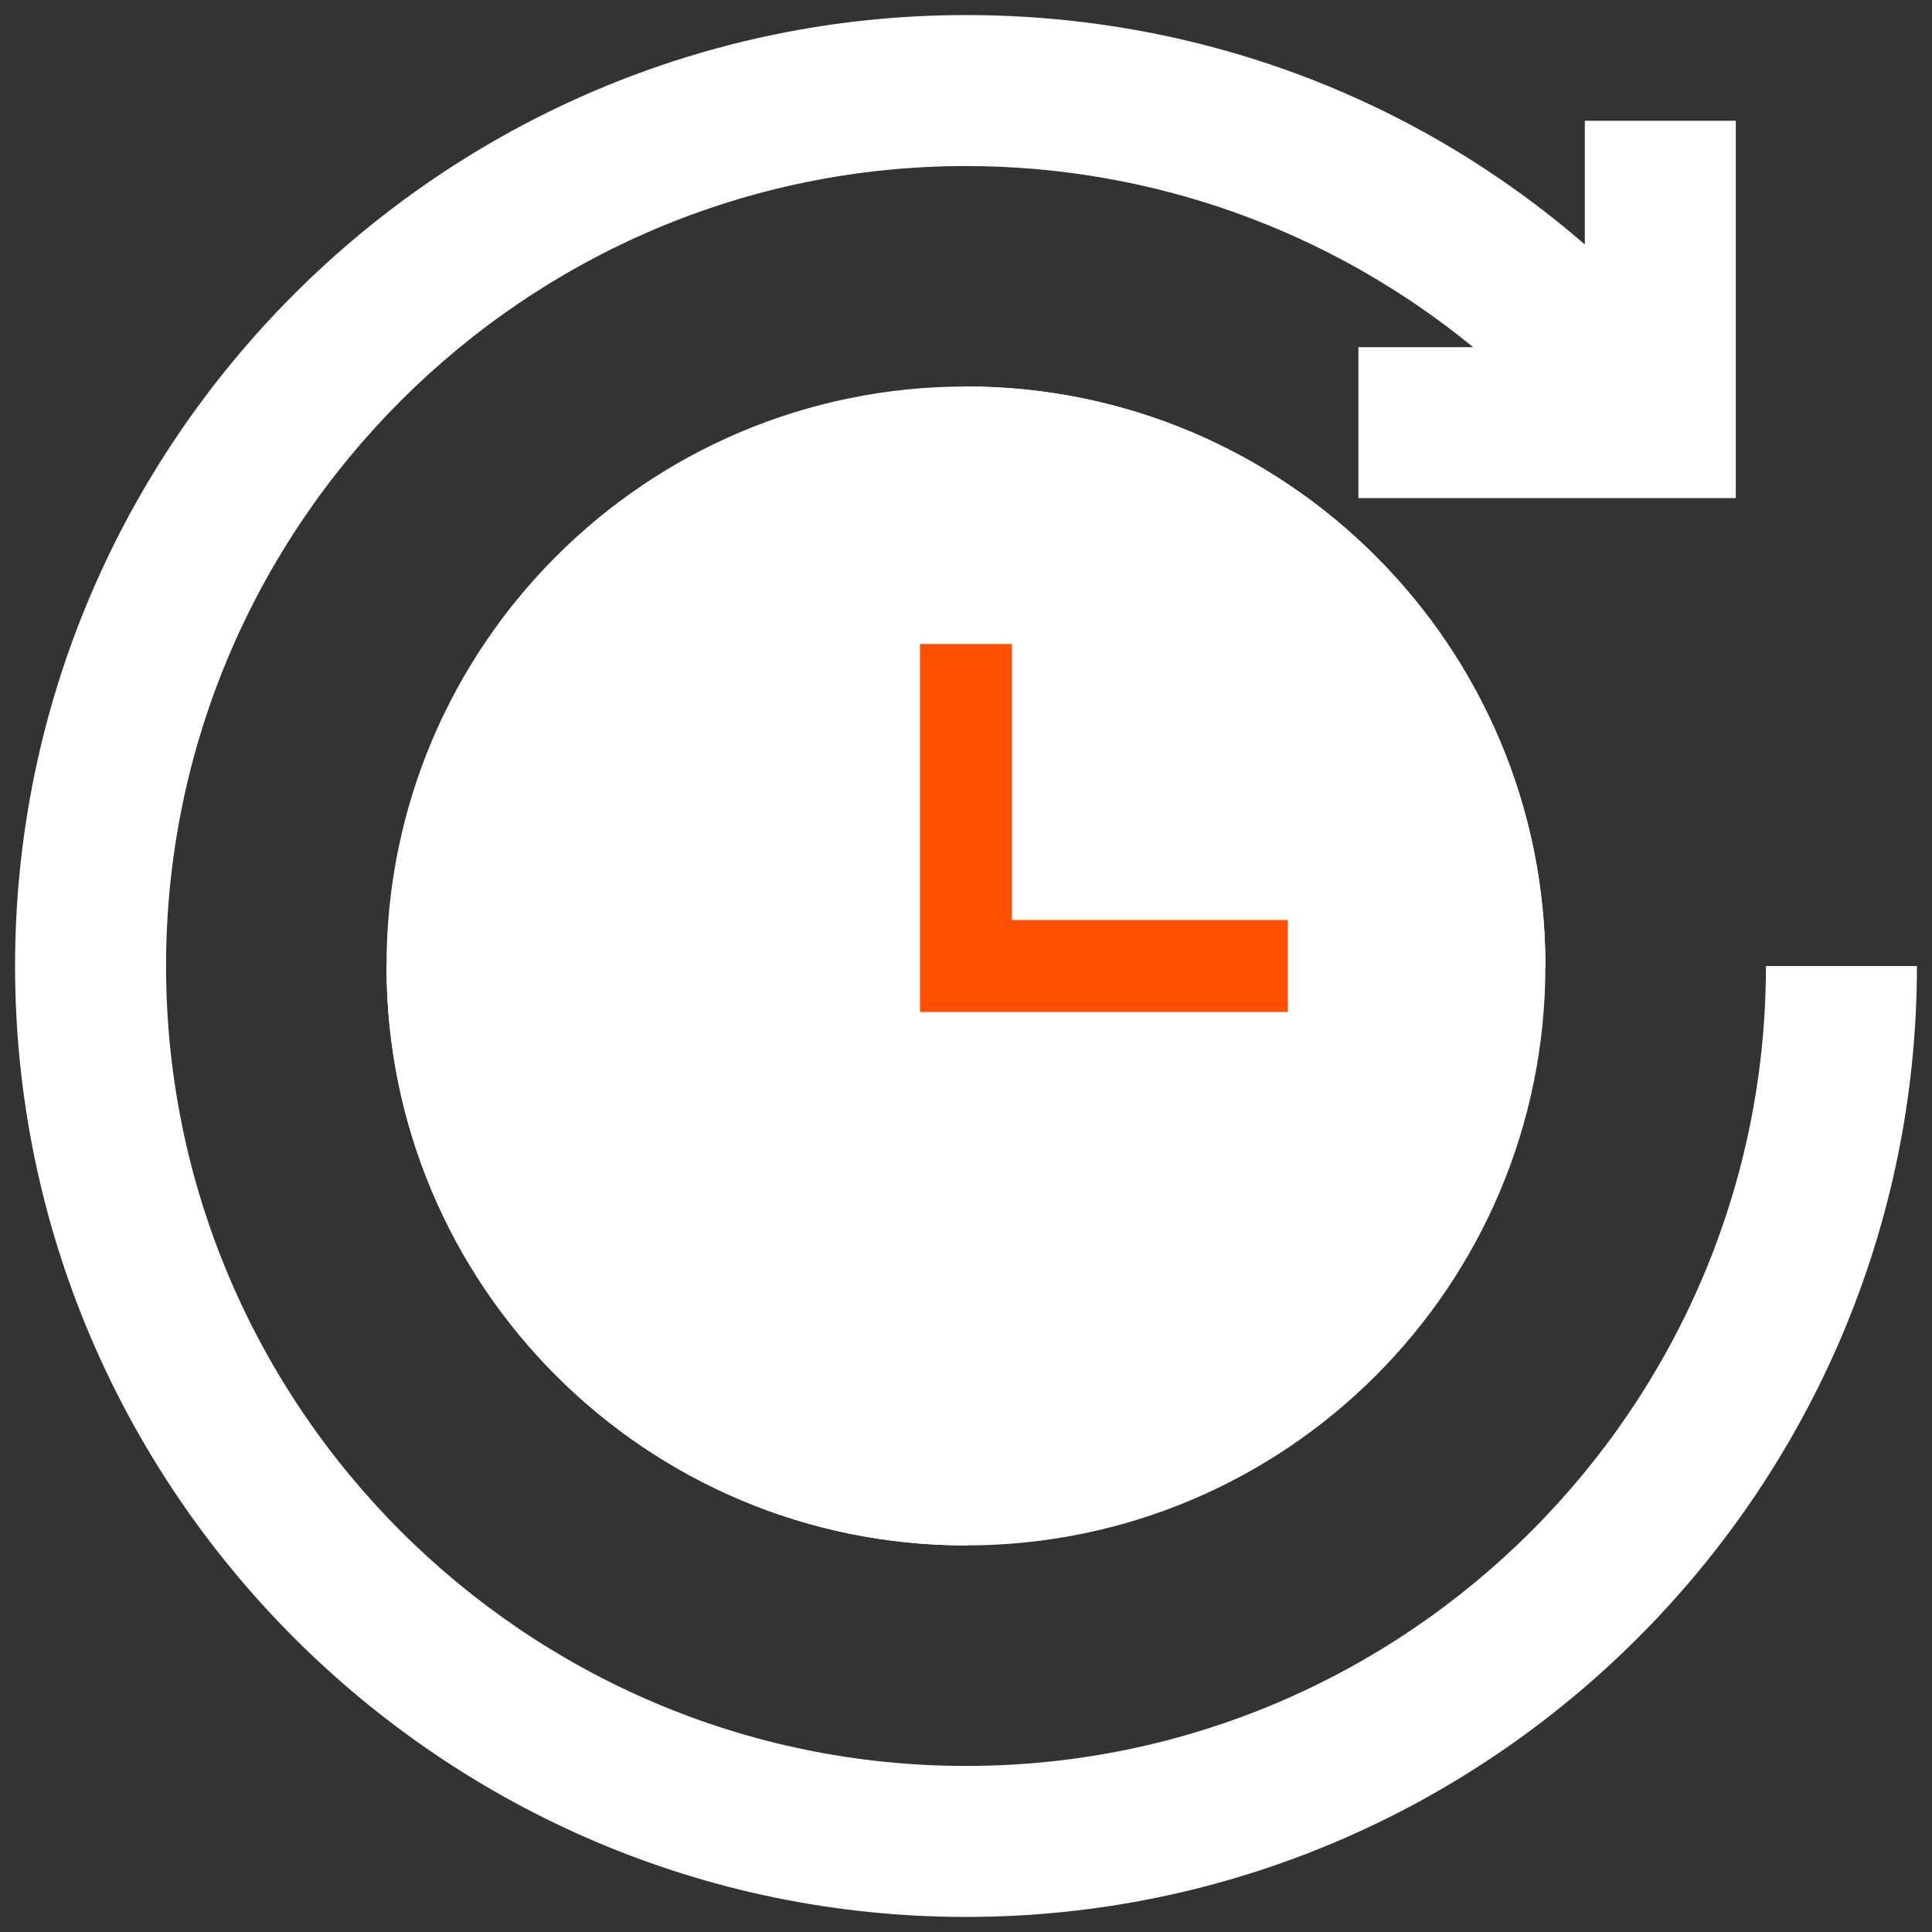 <svg width="20" height="20" viewBox="0 0 20 20" fill="none" xmlns="http://www.w3.org/2000/svg">
<rect x="0" y="0" width="20" height="20" fill="#333333" stroke="none"/>
<g clip-path="url(#clip0_2086_947)">
<path d="M14.688 10C14.688 12.594 12.594 14.688 10 14.688C7.406 14.688 5.312 12.594 5.312 10C5.312 7.406 7.406 5.312 10 5.312C10.562 5.312 11.094 5.406 11.578 5.594C13.391 6.234 14.688 7.969 14.688 10Z" fill="white"/>
<path d="M10 0.156C12.391 0.156 14.641 1 16.406 2.531V1.25H17.969V5.156H14.062V3.594H15.25C13.781 2.391 11.938 1.719 10 1.719C5.438 1.719 1.719 5.438 1.719 10C1.719 14.562 5.438 18.281 10 18.281C14.562 18.281 18.281 14.562 18.281 10H19.844C19.844 15.422 15.422 19.844 10 19.844C4.578 19.844 0.156 15.422 0.156 10C0.156 4.578 4.578 0.156 10 0.156Z" fill="white"/>
<path d="M4.001 10L5.906 6.191L10 4.001C13.313 4.001 15.998 6.687 15.998 10C15.998 13.313 13.313 15.998 10 15.998C6.687 15.998 4.001 13.313 4.001 10Z" fill="white"/>
<path d="M9.524 10.476L9.524 13.332L10.476 13.332L10.476 9.524L6.667 9.524L6.667 10.476L9.524 10.476Z" fill="white"/>
<path d="M15.046 10.476L14.094 10.476L14.094 9.524L15.046 9.524L15.046 10.476Z" fill="white"/>
<path d="M15.998 10L14.094 13.809L10 15.998C6.687 15.998 4.001 13.313 4.001 10C4.001 6.687 6.687 4.001 10 4.001C13.313 4.001 15.998 6.687 15.998 10Z" fill="white"/>
<path d="M10.476 9.524V6.667H9.524V10.476H13.332V9.524H10.476Z" fill="#FF5100"/>
<path d="M4.954 9.524H5.906V10.476H4.954V9.524Z" fill="white"/>
</g>
<defs>
<clipPath id="clip0_2086_947">
<rect width="20" height="20" fill="white"/>
</clipPath>
</defs>
</svg>
